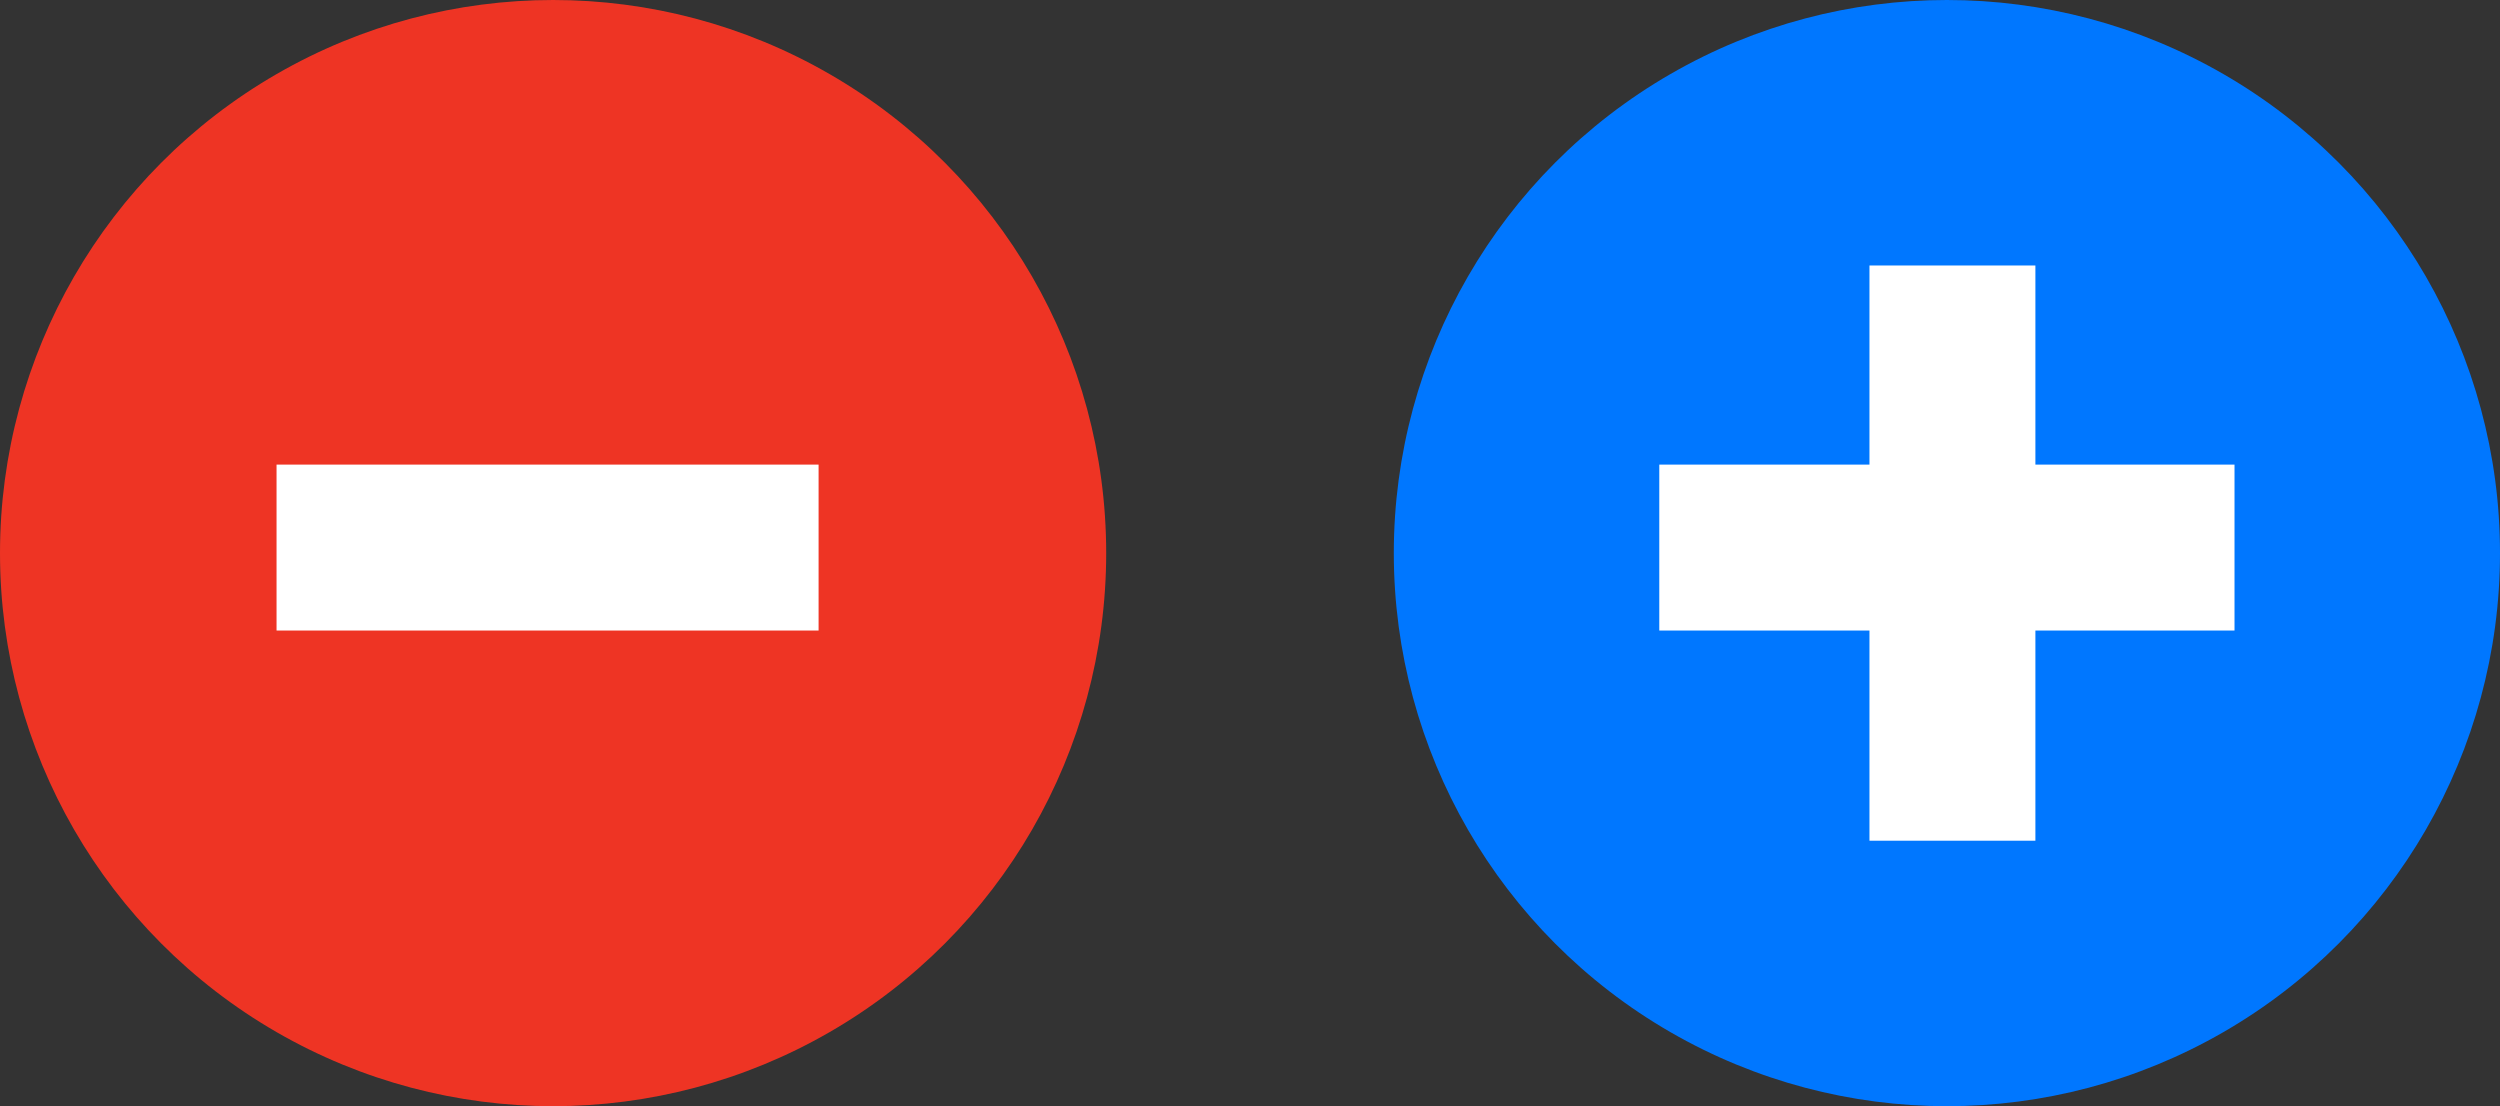<svg width="226" height="100" viewBox="0 0 226 100" fill="none" xmlns="http://www.w3.org/2000/svg">
<rect x="0" y="0" width="226" height="100" fill="#333333" stroke="none"/>
<circle cx="50" cy="50" r="50" fill="#EE3424"/>
<circle cx="176" cy="50" r="50" fill="#0077FF"/>
<line x1="25" y1="49.5" x2="74" y2="49.5" stroke="white" stroke-width="15"/>
<line x1="150" y1="49.5" x2="202" y2="49.5" stroke="white" stroke-width="15"/>
<line x1="176.5" y1="76" x2="176.5" y2="24" stroke="white" stroke-width="15"/>
</svg>
